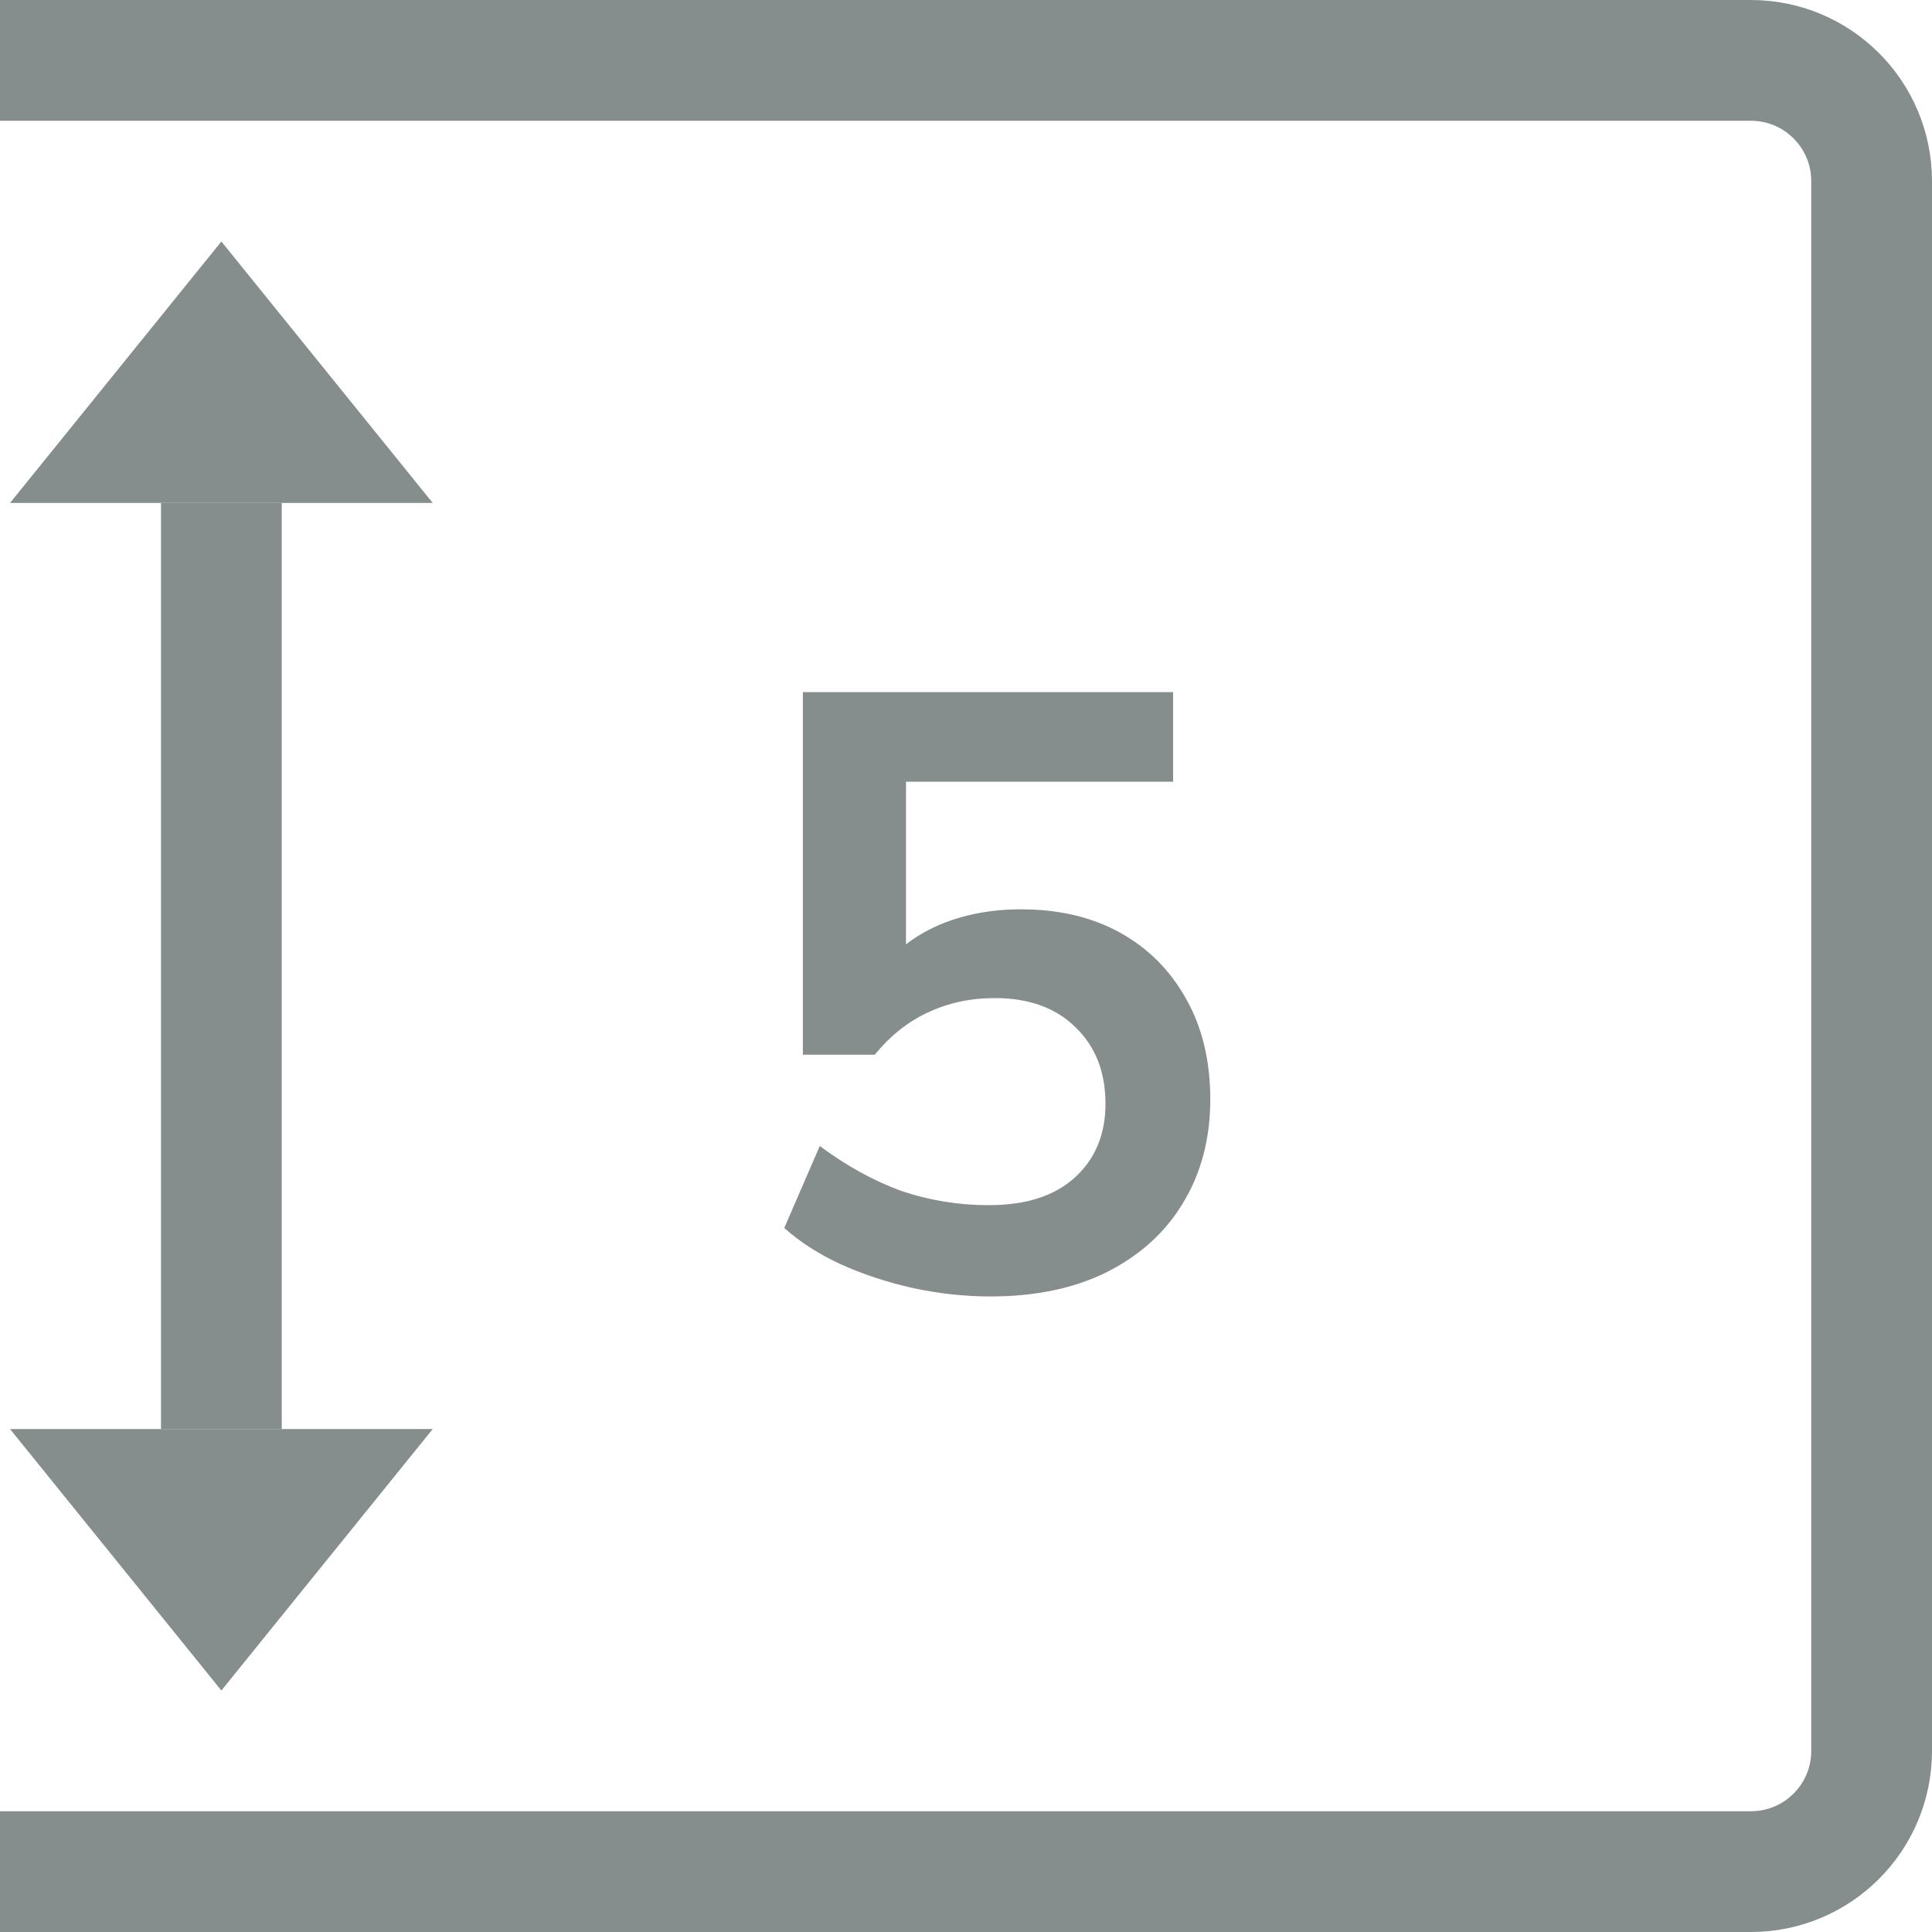 <svg width="96" height="96" viewBox="0 0 96 96" fill="none" xmlns="http://www.w3.org/2000/svg">
<g clip-path="url(#clip0_3238_8544)">
<path d="M0 3C-1.657 3 -3 4.343 -3 6V90C-3 91.657 -1.657 93 0 93H87C90.314 93 93 90.314 93 87V9C93 5.686 90.314 3 87 3H0Z" stroke="#858E8D" stroke-width="6" stroke-linejoin="round"/>
<path d="M49.218 64.42C47.93 64.42 46.642 64.28 45.354 64C44.094 63.72 42.904 63.328 41.784 62.824C40.692 62.32 39.754 61.718 38.97 61.018L40.734 56.944C42.05 57.924 43.394 58.666 44.766 59.17C46.166 59.646 47.622 59.884 49.134 59.884C50.954 59.884 52.368 59.436 53.376 58.54C54.412 57.616 54.93 56.384 54.93 54.844C54.93 53.276 54.44 52.016 53.46 51.064C52.48 50.084 51.136 49.594 49.428 49.594C48.224 49.594 47.118 49.832 46.11 50.308C45.13 50.756 44.248 51.456 43.464 52.408H39.894V34.39H58.29V38.842H45.018V48.25H43.716C44.444 47.27 45.41 46.514 46.614 45.982C47.846 45.45 49.218 45.184 50.73 45.184C52.634 45.184 54.286 45.576 55.686 46.36C57.086 47.144 58.178 48.25 58.962 49.678C59.746 51.078 60.138 52.73 60.138 54.634C60.138 56.566 59.69 58.274 58.794 59.758C57.926 61.214 56.666 62.362 55.014 63.202C53.39 64.014 51.458 64.42 49.218 64.42Z" fill="#858E8D"/>
<path d="M11 84L0.5 71.01L21.5 71.01L11 84Z" fill="#858E8D"/>
<rect x="8" y="71.01" width="46.019" height="6" transform="rotate(-90 8 71.01)" fill="#858E8D"/>
<path d="M11 12L21.5 24.99L0.5 24.99L11 12Z" fill="#858E8D"/>
</g>
<defs>
<clipPath id="clip0_3238_8544">
<rect width="96" height="96" fill="white"/>
</clipPath>
</defs>
</svg>
